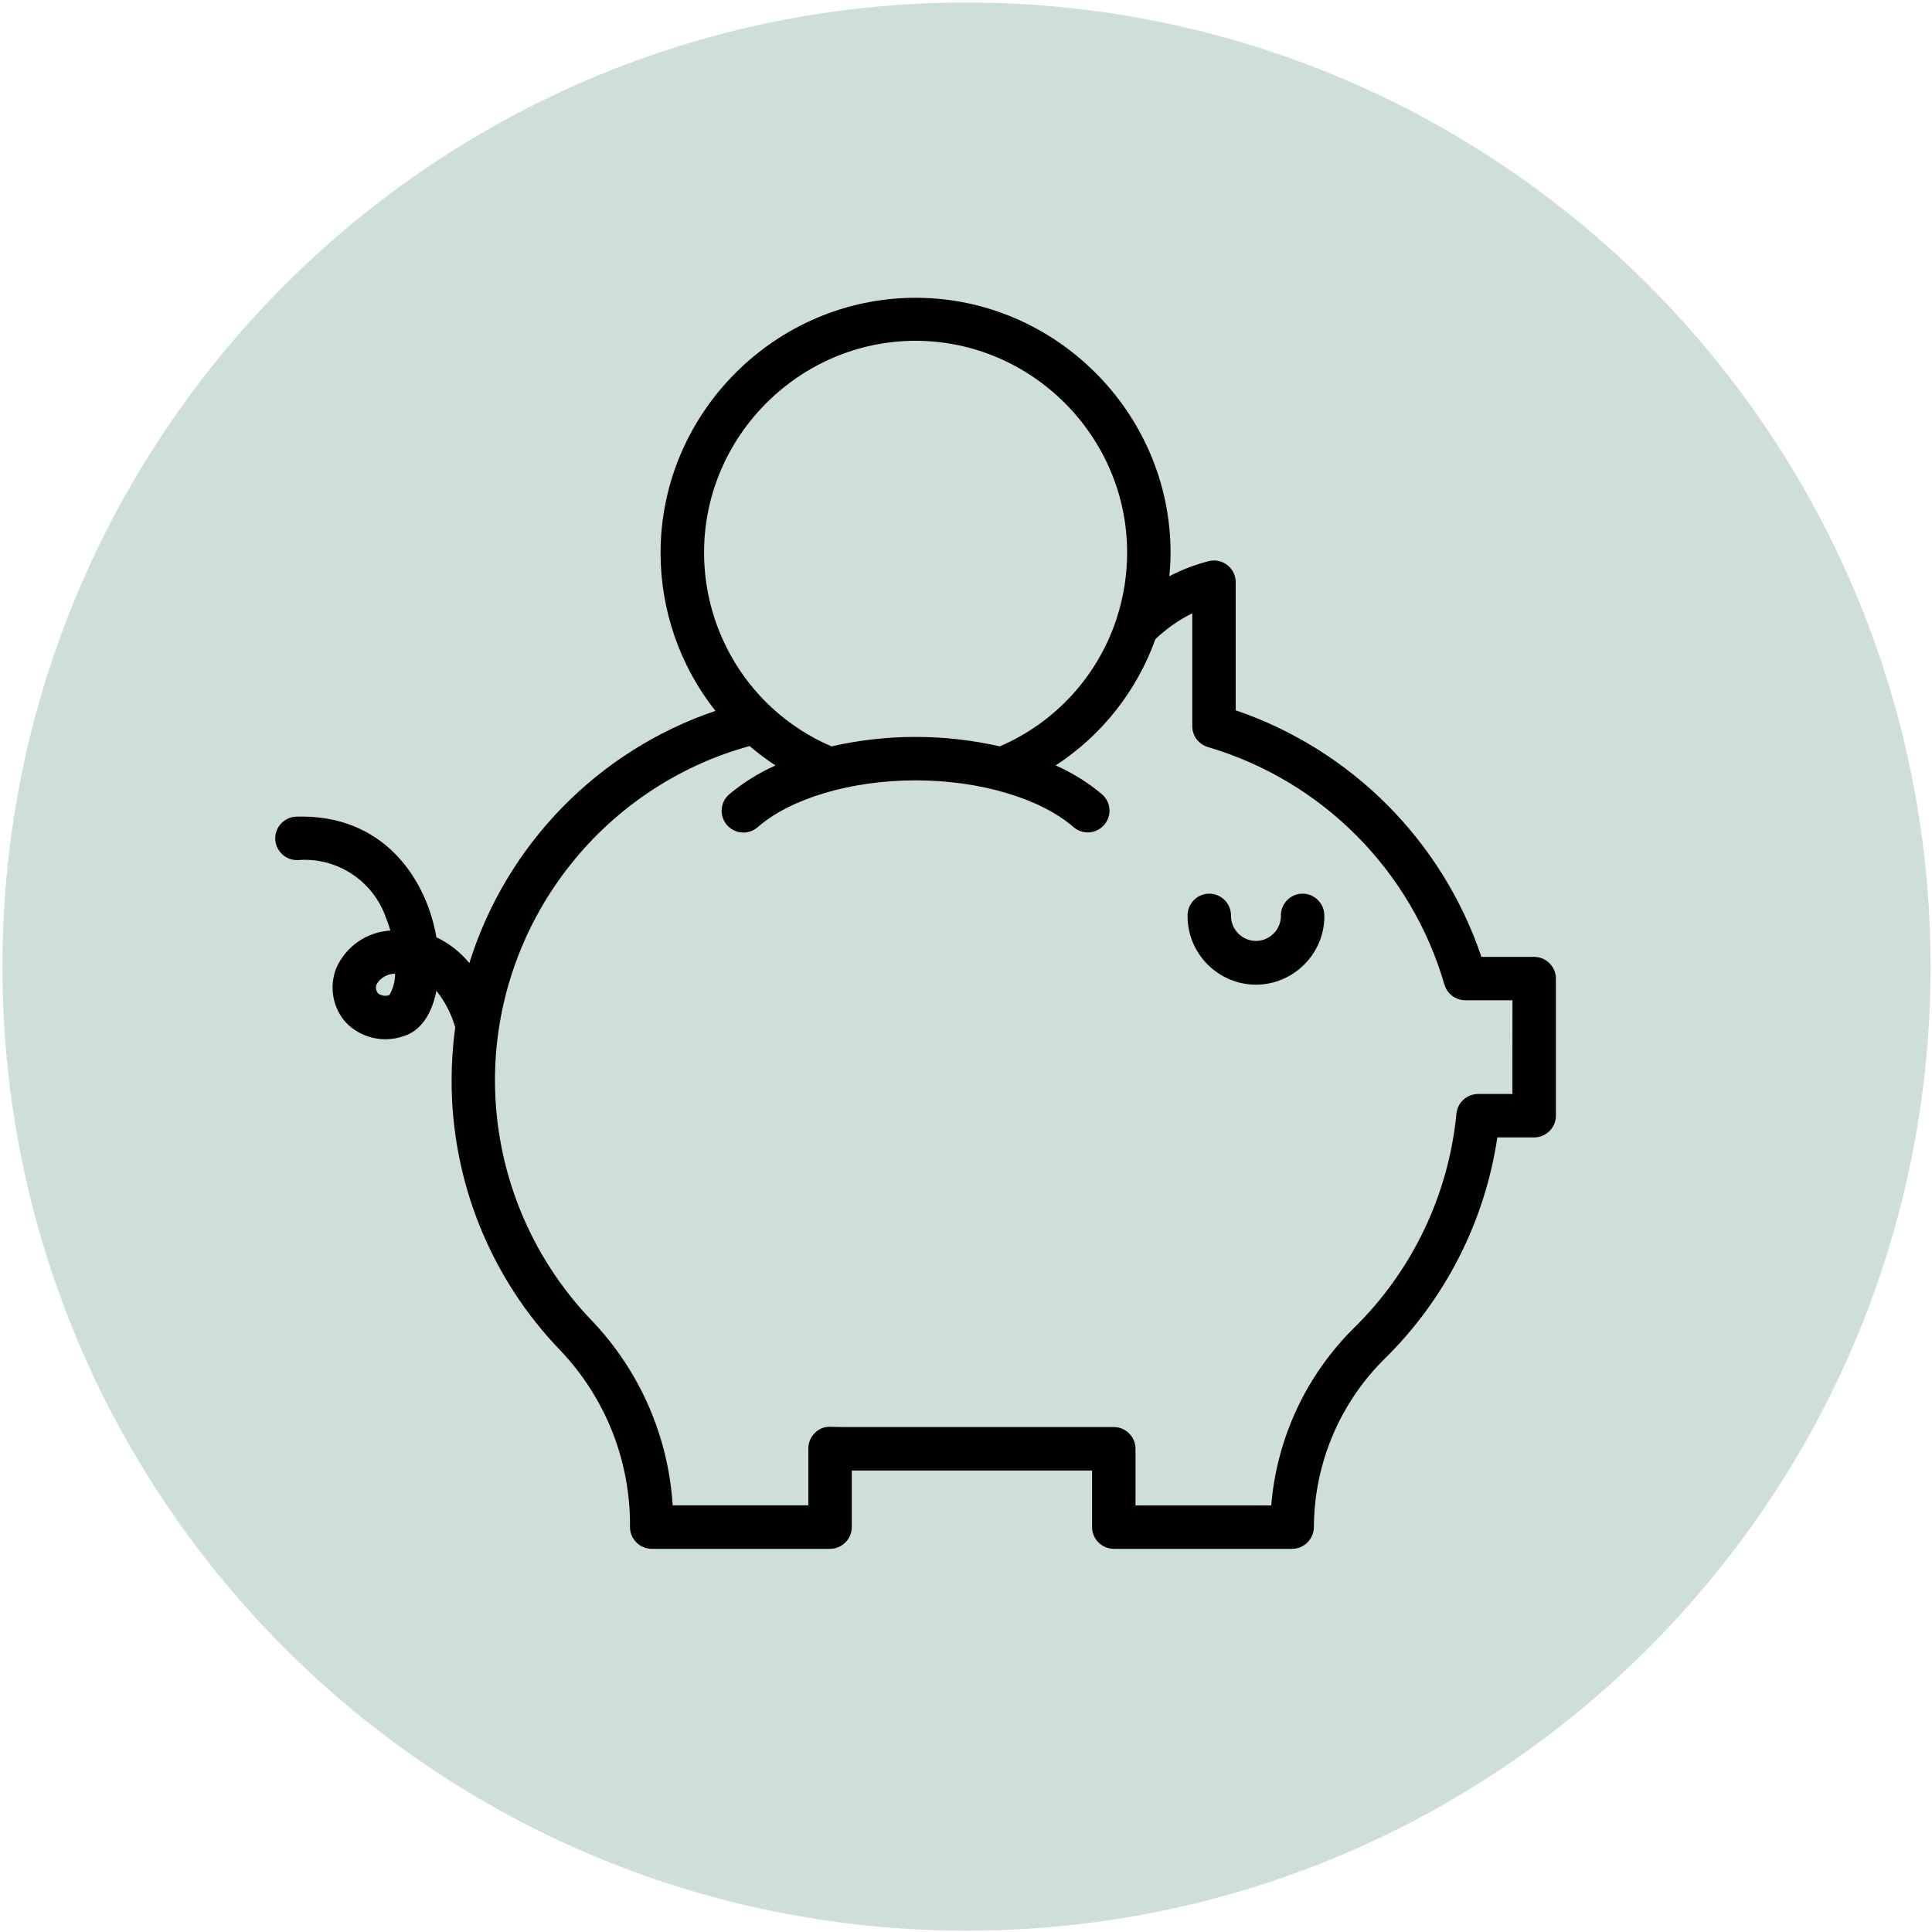 <svg width="501" height="501" viewBox="0 0 501 501" fill="none" xmlns="http://www.w3.org/2000/svg">
<path d="M250.627 0.653C388.697 0.653 500.626 112.582 500.627 250.653C500.627 388.724 388.698 500.652 250.627 500.653C112.555 500.653 0.627 388.724 0.627 250.653C0.627 112.582 112.555 0.653 250.627 0.653Z" fill="#CEDFD7"/>
<path fill-rule="evenodd" clip-rule="evenodd" d="M397.841 248.133C400.93 248.133 403.472 250.675 403.472 253.764V289.32C403.472 292.409 400.93 294.936 397.841 294.952H388.284C385.05 316.703 374.818 336.847 359.131 352.276C347.419 363.812 340.79 379.562 340.71 396.004C340.71 399.093 338.168 401.636 335.079 401.636H288.825C285.736 401.636 283.194 399.093 283.194 396.004V381.331H220.882V396.004C220.882 399.093 218.34 401.636 215.251 401.636H168.998C165.909 401.636 163.367 399.093 163.367 396.004C163.544 378.999 157.076 362.588 145.379 350.266C127.199 331.458 117.063 306.278 117.111 280.12C117.111 275.535 117.433 270.949 118.044 266.396C117.063 262.953 115.406 259.736 113.169 256.936C112.043 262.664 109.292 267.378 104.433 268.761C99.221 270.515 93.445 269.083 89.648 265.109C86.237 261.248 85.304 255.762 87.234 250.983C89.712 245.4 95.134 241.652 101.232 241.314C100.894 240.123 100.492 238.965 100.025 237.839C96.678 228.314 87.25 222.2 77.195 223.037H77.002C73.913 223.037 71.371 220.495 71.371 217.406C71.371 214.381 73.784 211.871 76.809 211.775C99.494 211.002 110.579 227.992 113.169 243.051C116.483 244.628 119.395 246.913 121.712 249.744C131.301 219.031 155.048 194.673 185.519 184.343C176.3 172.679 171.297 158.231 171.297 143.365C171.297 107.085 201.142 77.222 237.423 77.222C273.639 77.222 303.467 106.987 303.549 143.217C303.549 145.308 303.42 147.384 303.227 149.427C306.461 147.738 309.888 146.418 313.428 145.517C313.878 145.389 314.345 145.34 314.811 145.34C317.9 145.34 320.443 147.882 320.443 150.972V184.195C350.448 194.443 374.019 218.094 384.155 248.13L397.841 248.133ZM100.988 258.028C101.953 256.338 102.452 254.44 102.468 252.509C100.505 252.493 98.687 253.507 97.69 255.18C97.336 255.968 97.465 256.902 98.011 257.577C98.864 258.237 99.991 258.398 100.988 258.028ZM237.421 88.373C207.319 88.389 182.576 113.166 182.576 143.268C182.576 158.134 188.609 172.388 199.308 182.733C199.63 182.975 199.92 183.248 200.177 183.554C204.73 187.737 209.943 191.115 215.622 193.545C229.99 190.279 244.888 190.279 259.256 193.545C273.639 187.383 284.676 175.3 289.551 160.434V160.402C291.369 154.867 292.286 149.092 292.286 143.267C292.286 113.165 267.526 88.389 237.425 88.373L237.421 88.373ZM392.195 283.689L392.211 259.379H379.984C377.474 259.379 375.254 257.705 374.562 255.308C365.955 225.689 342.803 202.44 313.23 193.721C310.833 193.013 309.176 190.809 309.176 188.315V159.033C305.684 160.771 302.467 163.04 299.619 165.726C294.808 179.16 285.718 190.68 273.764 198.483C278.092 200.414 282.147 202.923 285.783 205.98C287.006 207.042 287.714 208.603 287.714 210.227C287.714 213.317 285.171 215.859 282.082 215.859C280.715 215.859 279.412 215.376 278.382 214.475C269.775 207.01 254.088 202.36 237.42 202.36C220.752 202.36 205.049 207.01 196.474 214.507C195.445 215.392 194.125 215.891 192.774 215.891C189.669 215.891 187.127 213.349 187.127 210.244C187.127 208.619 187.835 207.074 189.073 205.996C192.709 202.956 196.748 200.429 201.092 198.499C198.759 196.955 196.506 195.281 194.383 193.463C155.496 204.162 128.356 239.799 128.356 280.133C128.356 303.365 137.365 325.711 153.47 342.462C165.875 355.445 173.308 372.419 174.434 390.359H209.62V375.605C209.62 374.093 210.231 372.629 211.325 371.567C212.403 370.473 213.9 369.894 215.444 369.99L215.991 370.006C216.763 370.022 217.536 370.055 218.308 370.055H288.825C291.914 370.055 294.456 372.597 294.456 375.686V390.375H329.658C331.09 372.918 338.748 356.54 351.217 344.249C366.276 329.447 375.64 309.803 377.683 288.774C377.957 285.91 380.402 283.69 383.282 283.69L392.195 283.689ZM337.799 231.739C340.872 231.739 343.414 234.281 343.414 237.37C343.414 237.451 343.43 237.531 343.43 237.612C343.43 247.345 335.418 255.341 325.685 255.341C315.967 255.341 307.955 247.345 307.955 237.612V237.37C307.955 234.281 310.497 231.739 313.586 231.739C316.675 231.739 319.217 234.281 319.217 237.37V237.515C319.217 241.071 322.145 243.999 325.685 243.999C329.24 243.999 332.168 241.071 332.168 237.515C332.168 237.467 332.152 237.418 332.152 237.37C332.152 234.281 334.694 231.739 337.799 231.739Z" fill="black"/>
</svg>
